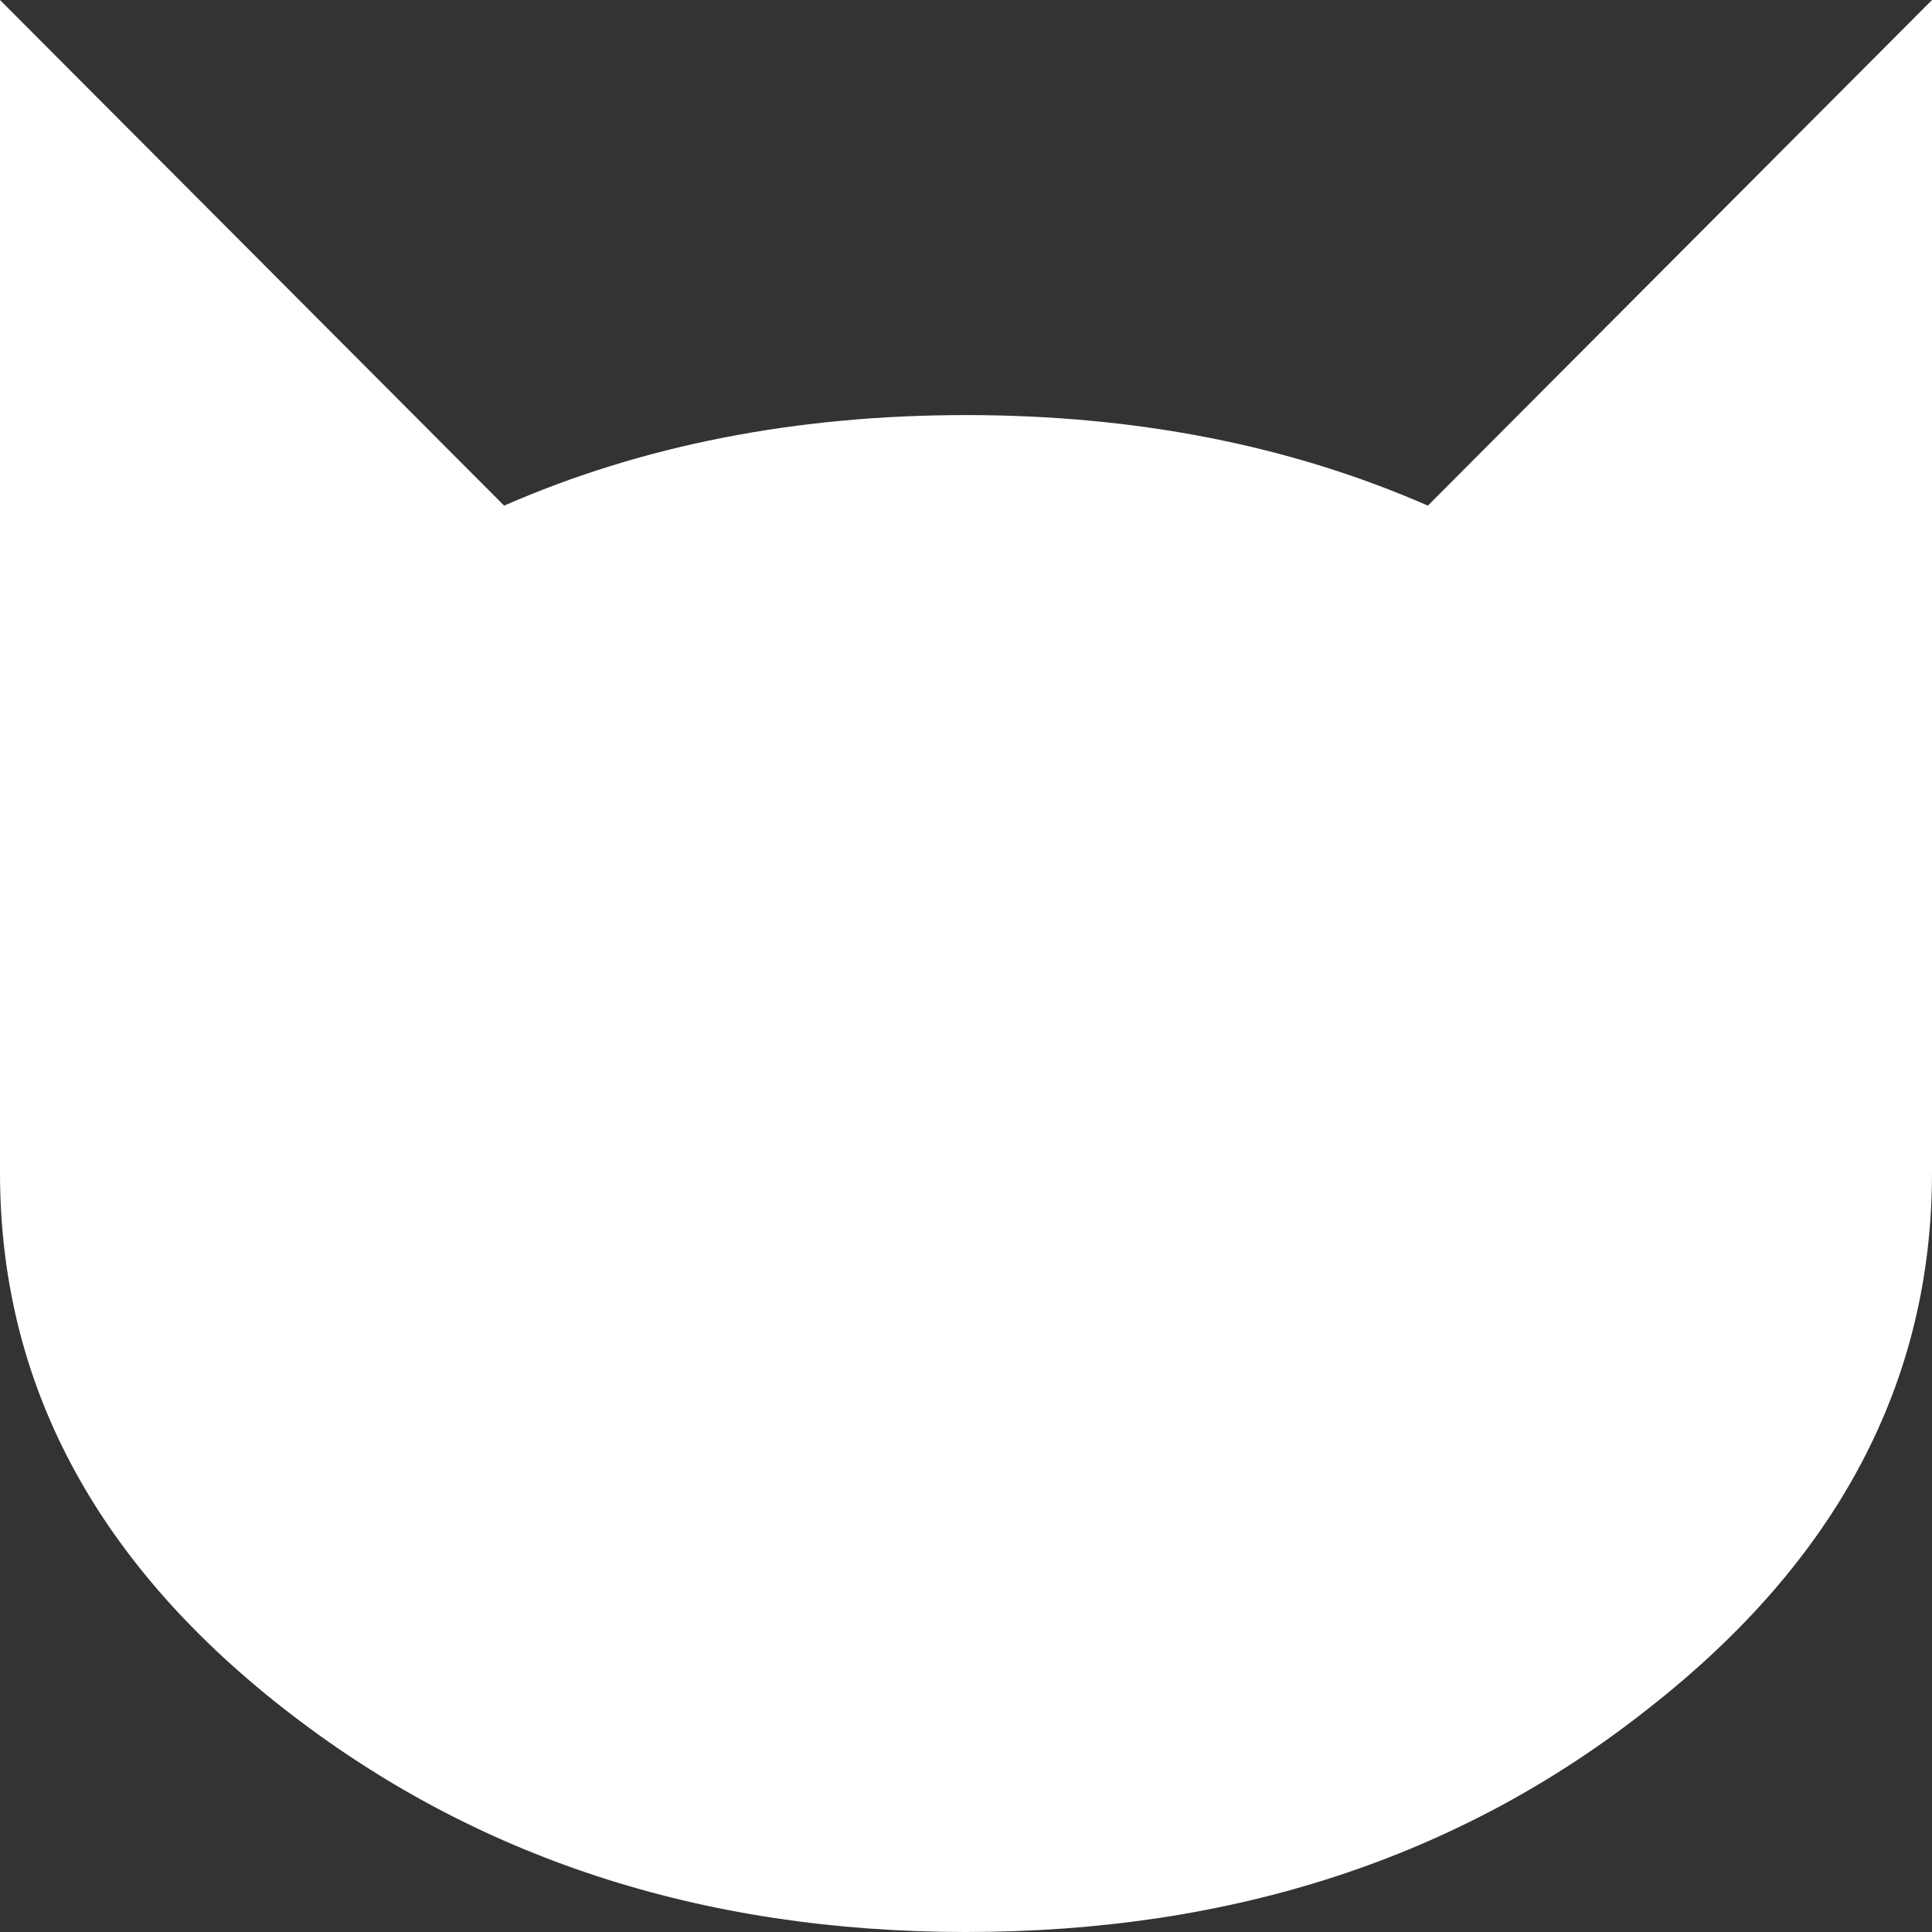 
<svg xmlns="http://www.w3.org/2000/svg" version="1.1" xmlns:xlink="http://www.w3.org/1999/xlink" preserveAspectRatio="none" x="0px" y="0px" width="64px" height="64px" viewBox="0 0 64 64">
<rect x="0" y="0" width="64" height="64" fill="#333333" stroke="none"/>
<defs>
<g id="Layer0_0_FILL">
<path fill="#FFFFFF" stroke="none" d="
M 64 0
L 47.3 16.75
Q 40.45 13.75 32 13.75 23.55 13.75 16.7 16.75
L 0 0 0 38.6
Q 0 38.7 0 38.85 0 49.25 9.4 56.6 18.85 64 32 64 45.25 64 54.6 56.6 64 49.25 64 38.85 64 38.7 64 38.6
L 64 0 Z"/>
</g>
</defs>

<g transform="matrix( 1, 0, 0, 1, 0,0) ">
<use xlink:href="#Layer0_0_FILL"/>
</g>
</svg>
